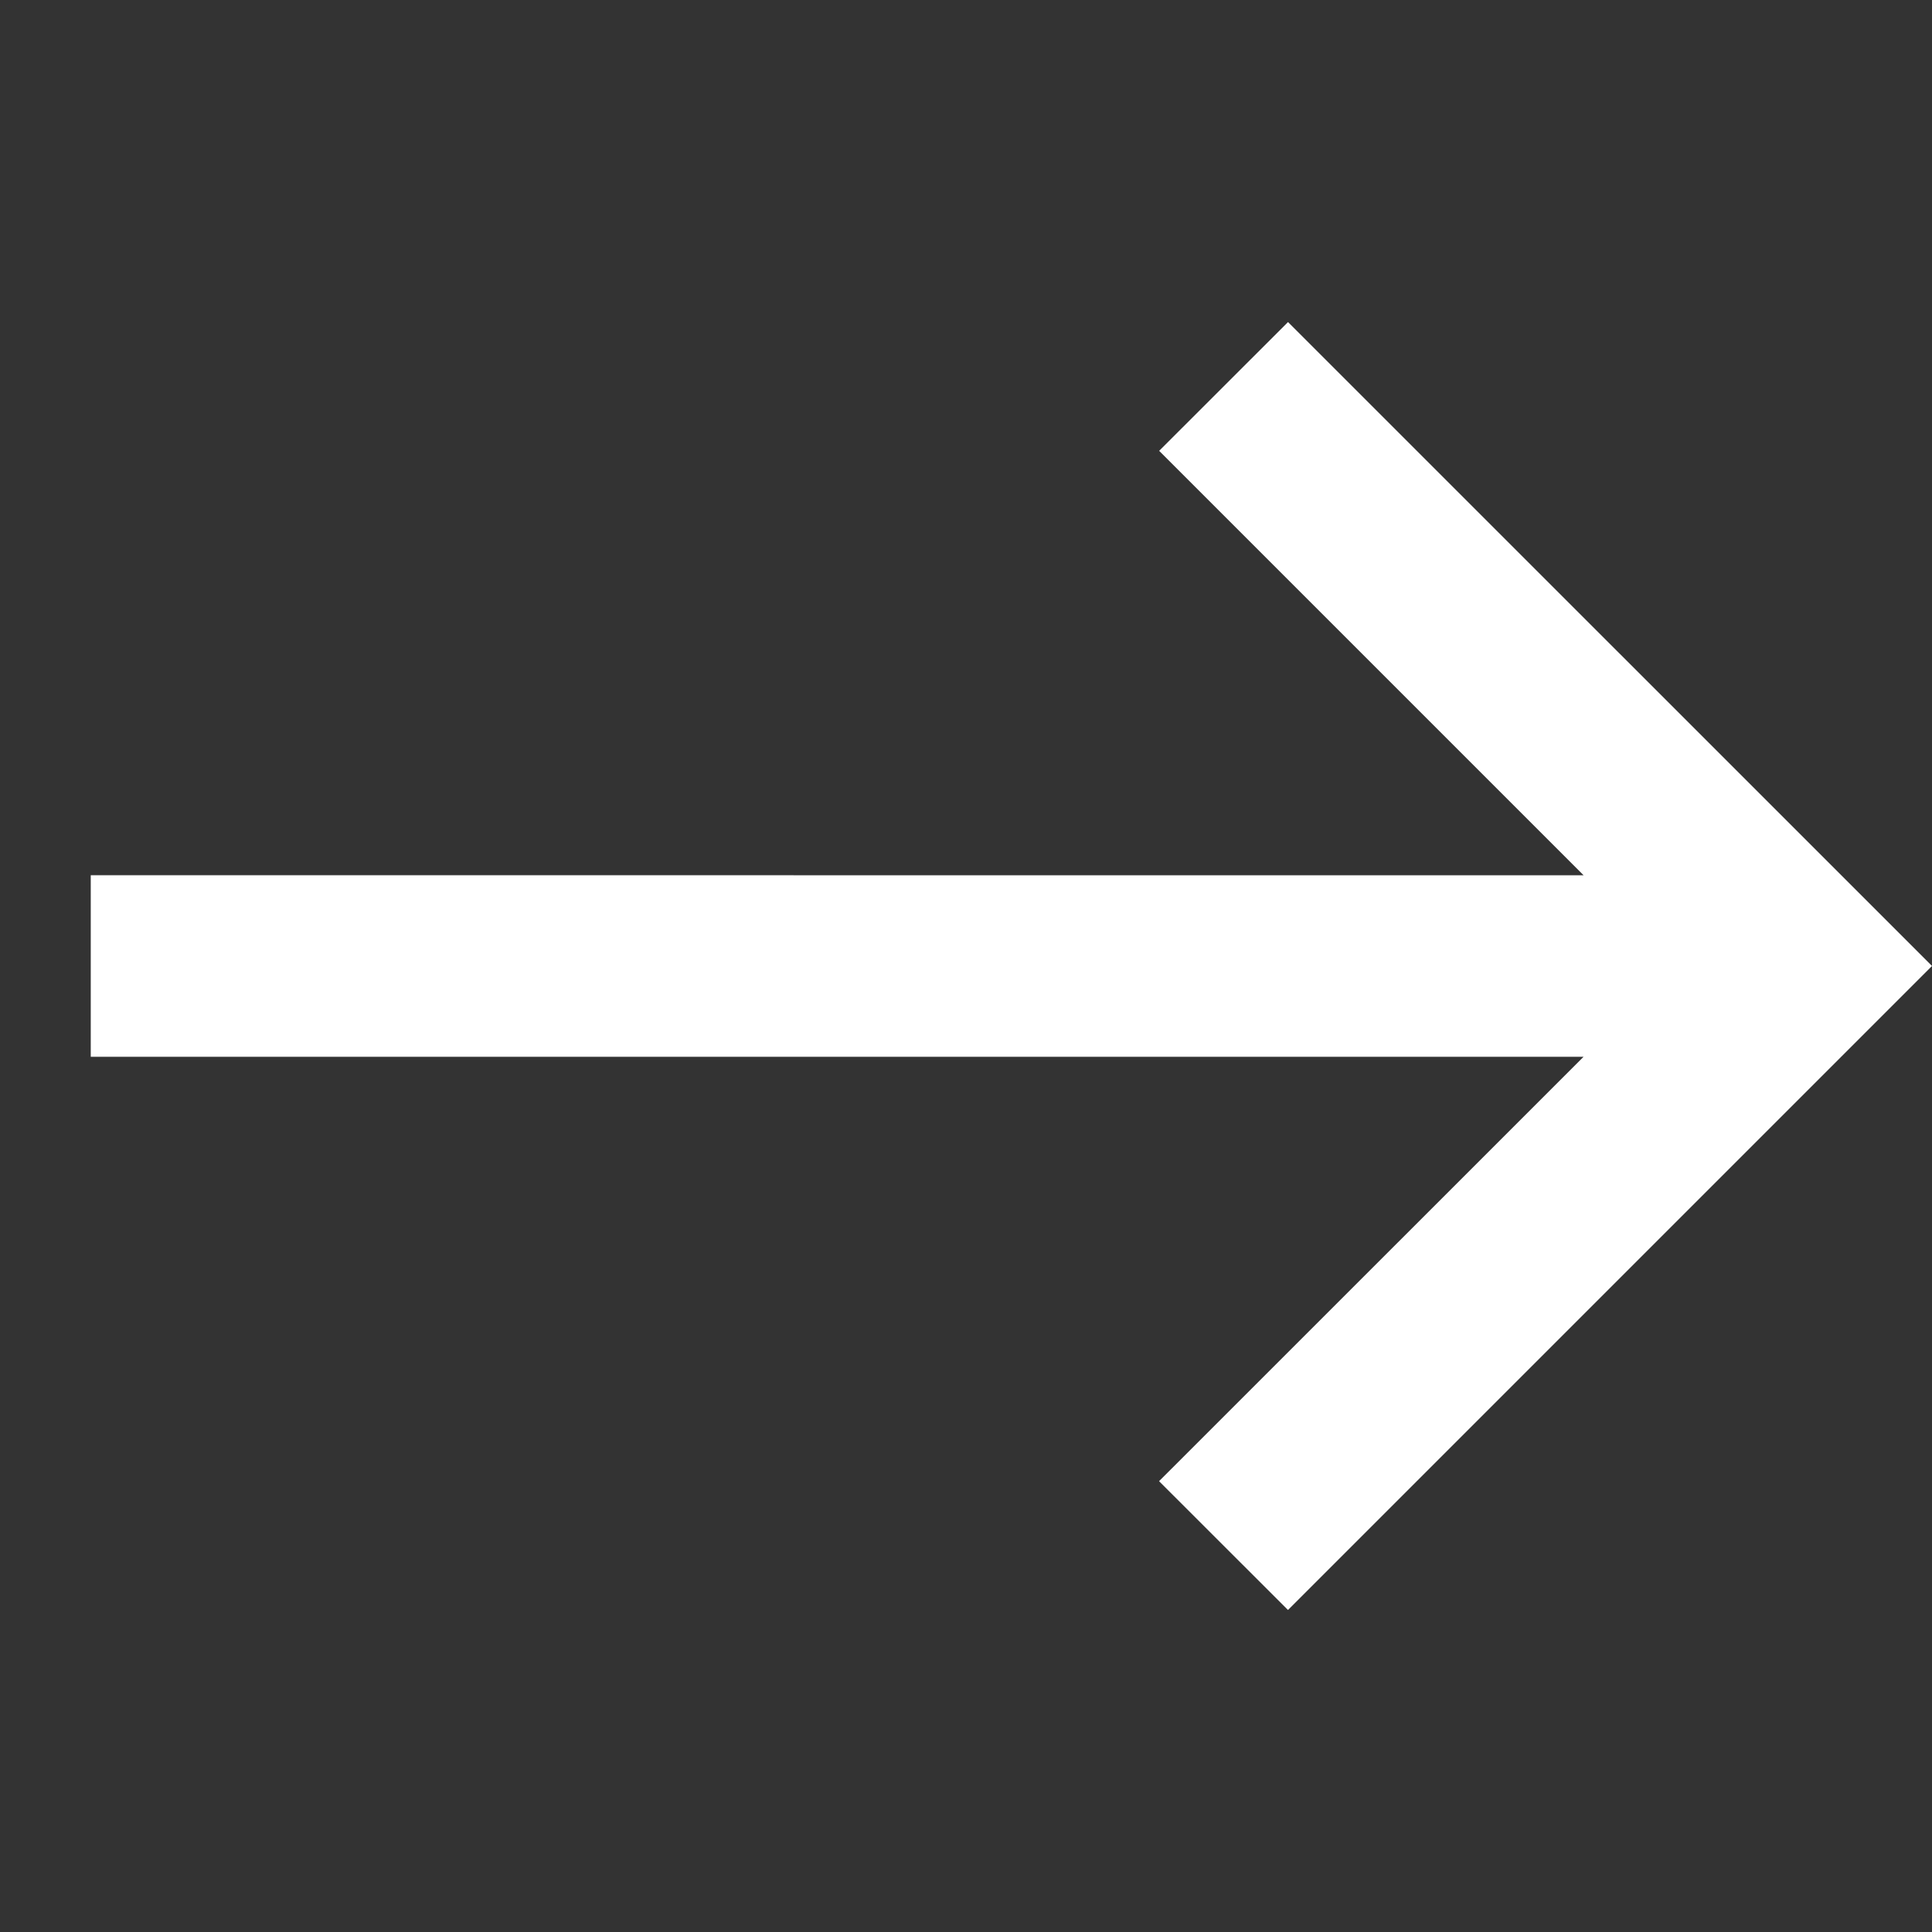 <svg xmlns="http://www.w3.org/2000/svg" width="19.799" height="19.799"><rect width="100%" height="100%" fill="#333333" stroke="none"/><path d="M13.2 3.3l-1.321 1.32 4.35 4.35L.93 8.969v1.861h15.298l-4.35 4.349 1.321 1.32 6.6-6.6-6.6-6.599" fill="#fff"/></svg>